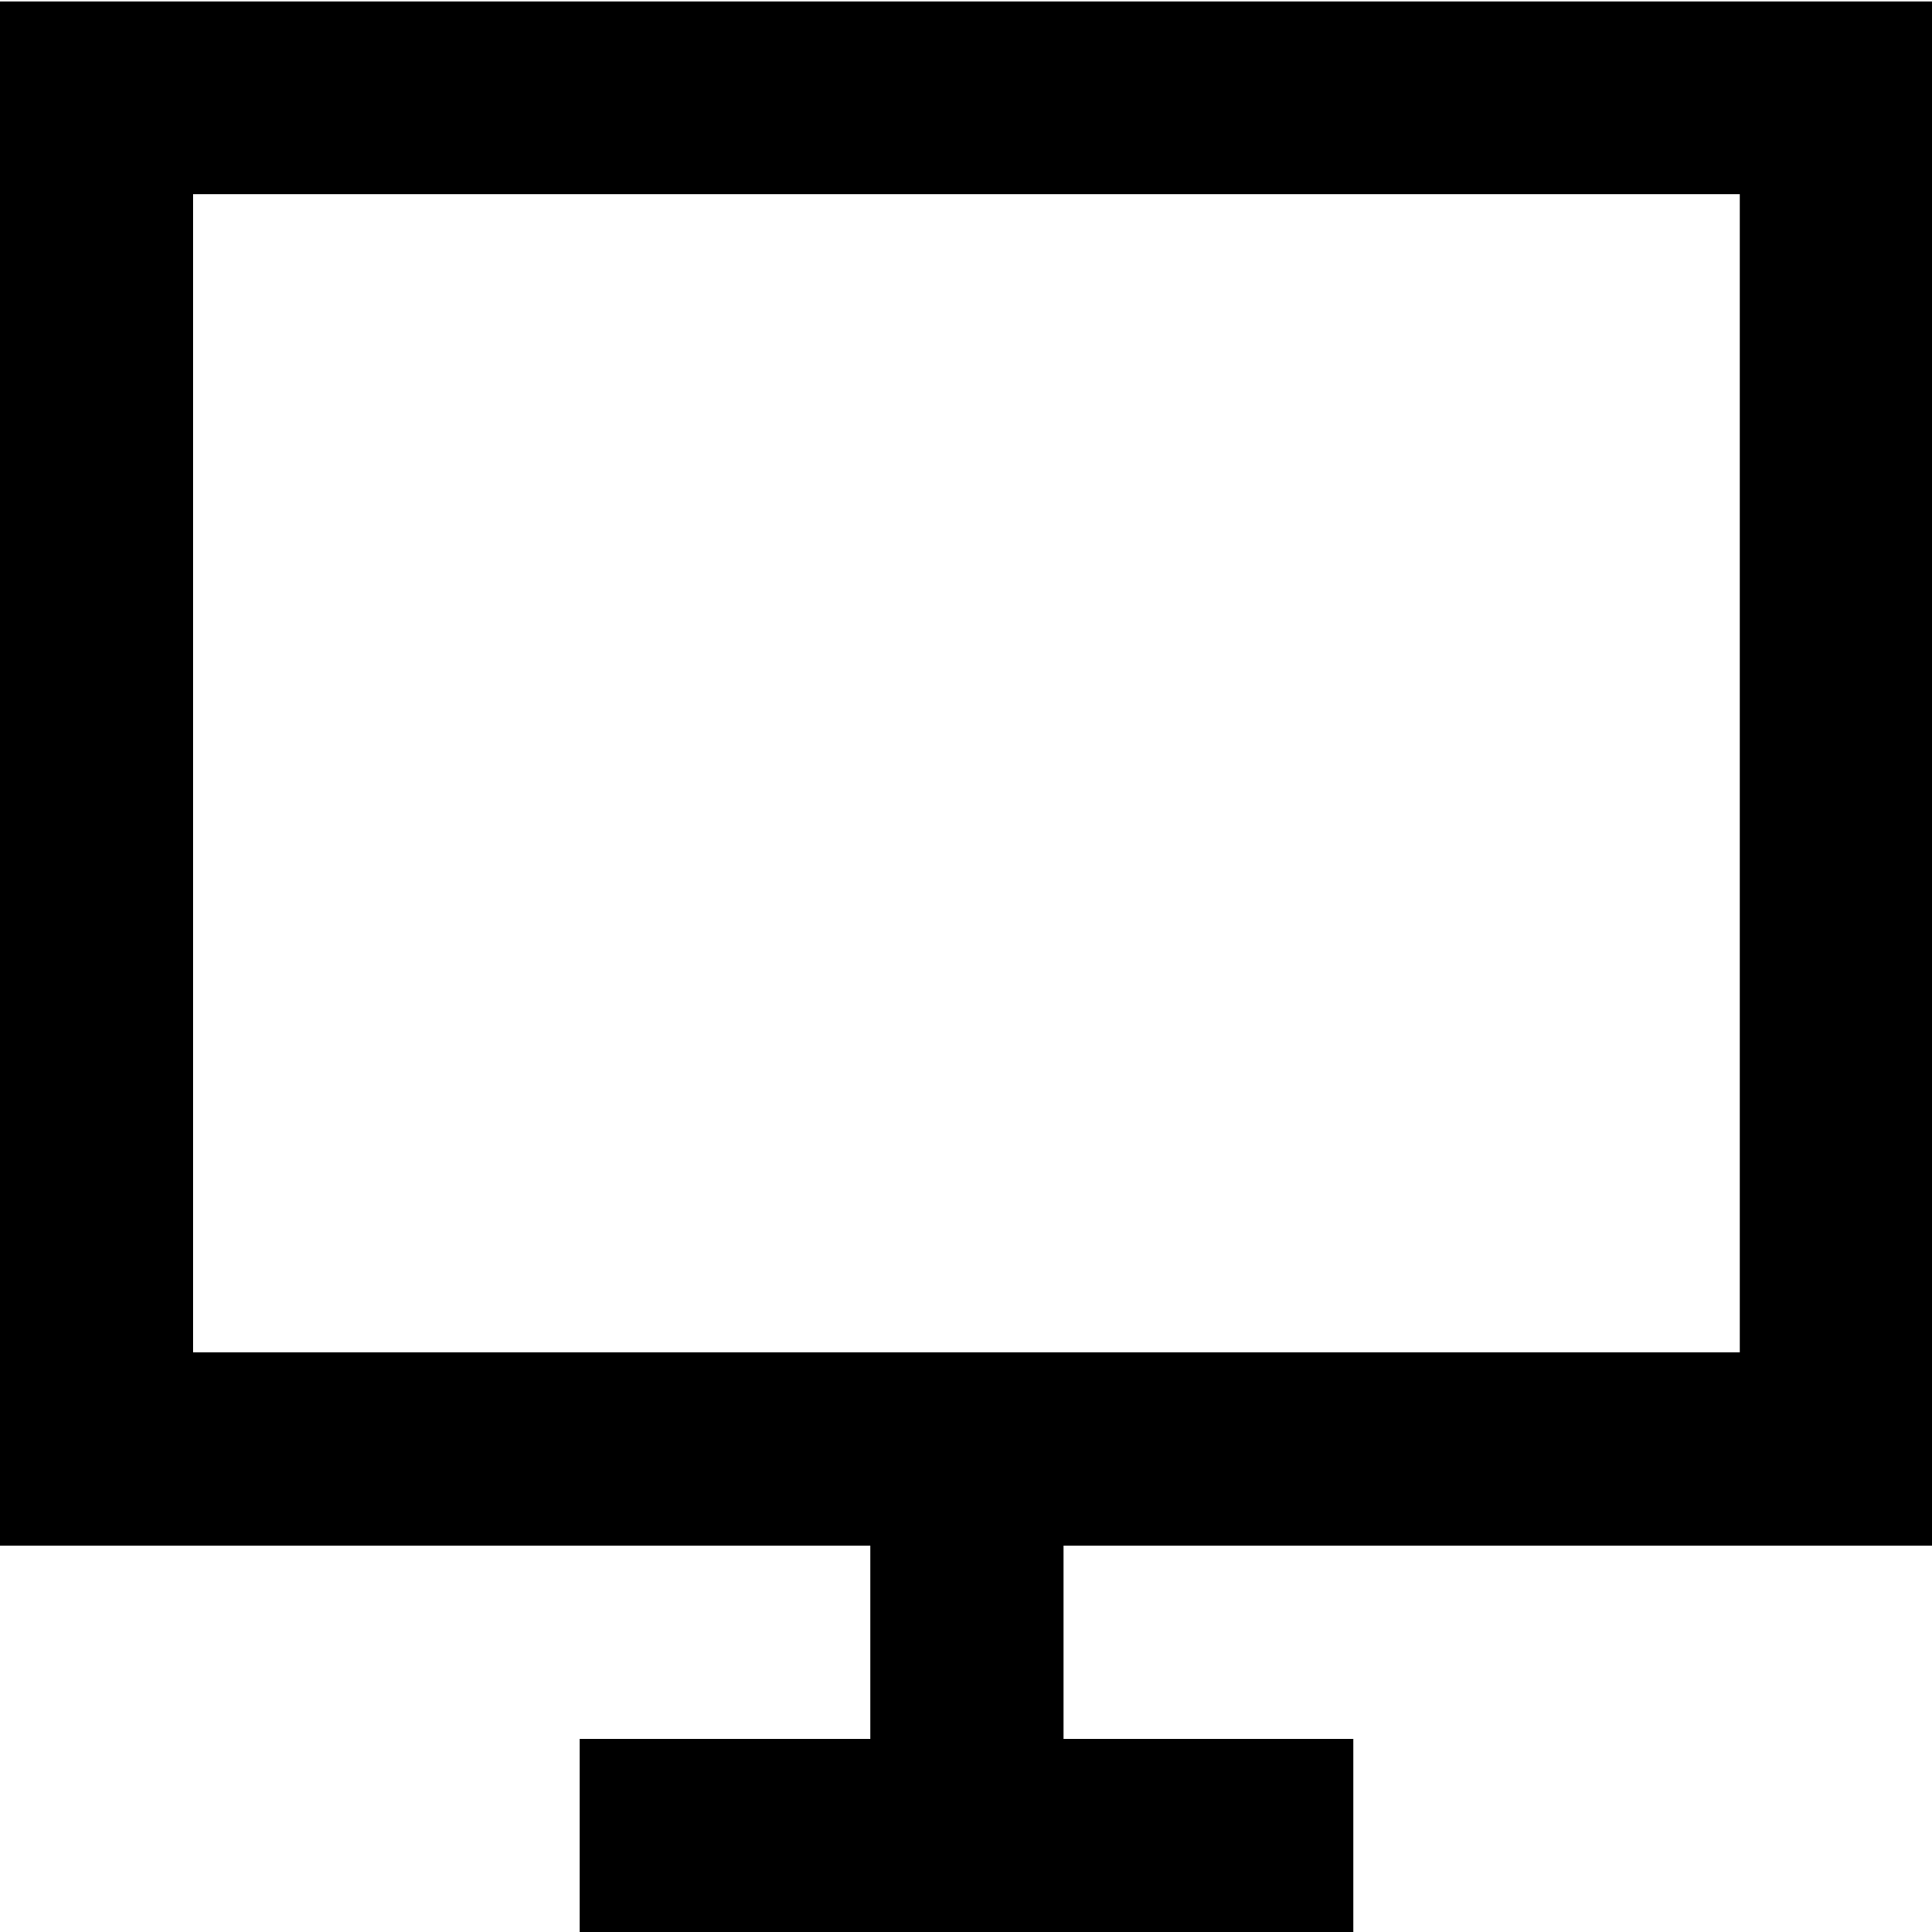 <svg xmlns="http://www.w3.org/2000/svg" width="20" height="20" viewBox="0 0 20 20">
  <defs>
    <style>
      .cls-1 {
        fill-rule: evenodd;
      }
    </style>
  </defs>
  <path id="icon_web.svg" class="cls-1" d="M1022,713.015V729h9.01v2H1028v2h8.01v-2h-3v-2h9V713.015H1022ZM1040.01,727H1024v-11.99h16.01V727Z" transform="translate(-1022 -713)"/>
</svg>
